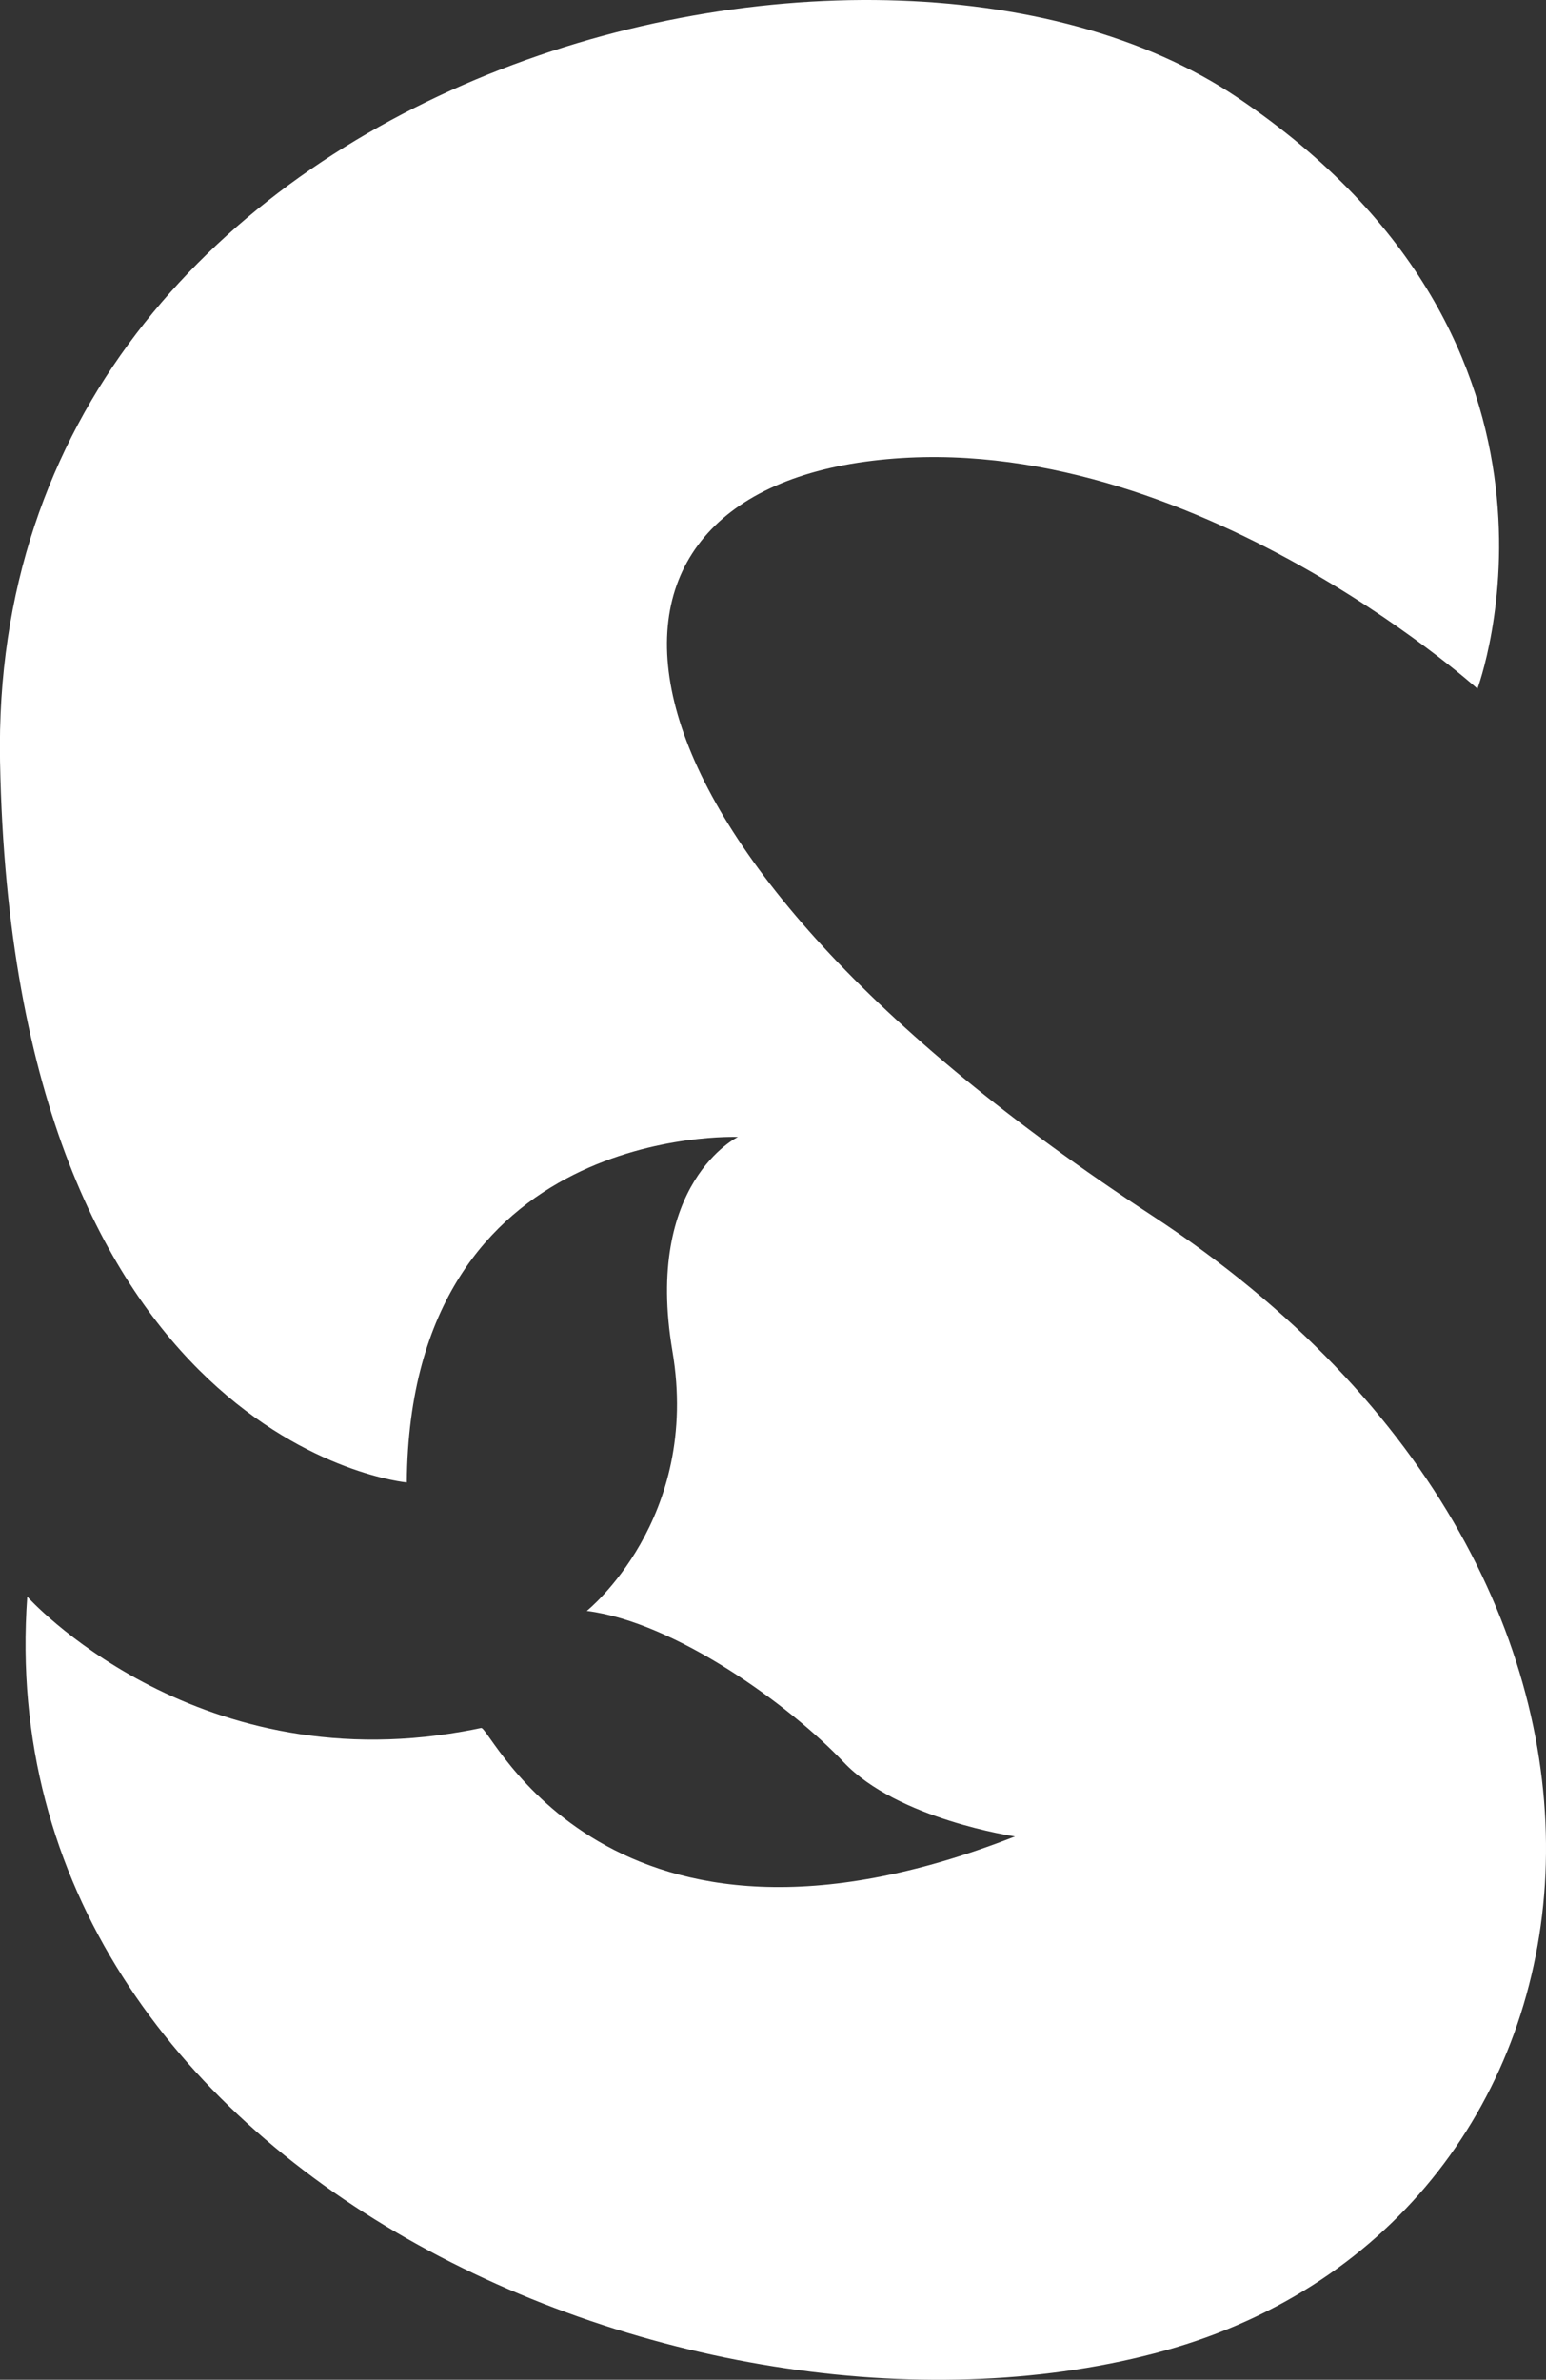 <svg xmlns="http://www.w3.org/2000/svg" viewBox="0 0 402.24 619.06"><rect x="0" y="0" width="402.24" height="619.06" fill="#333333" stroke="none"/><g id="Layer_2" data-name="Layer 2"><g id="Layer_1-2" data-name="Layer 1"><g id="Layer_2-2" data-name="Layer 2"><g id="Layer_1-2-2" data-name="Layer 1-2"><path d="M7.09,415.35s42.59,47.54,113.19,35.11c1.63-.28,3.26-.6,4.91-.95,2.47-.53,32.68,69.84,138.89,28.22,0,0-30.48-4.44-44.56-19.31S175.7,422,152.67,419.06c0,0,29.71-23.77,22.28-67.59S192,295.77,192,295.77s-85.42-3.69-86.16,89.87c0,0-102.49-9.29-105.83-187.55S226.2-39.21,322,25.4,384.4,179.16,384.4,179.16s-78-70.2-159.32-59.06-73.53,99.16,74.65,196.11S423.39,578,303.07,611.47-3.68,565.75,7.09,415.35" fill="#fff"/></g></g></g></g></svg>